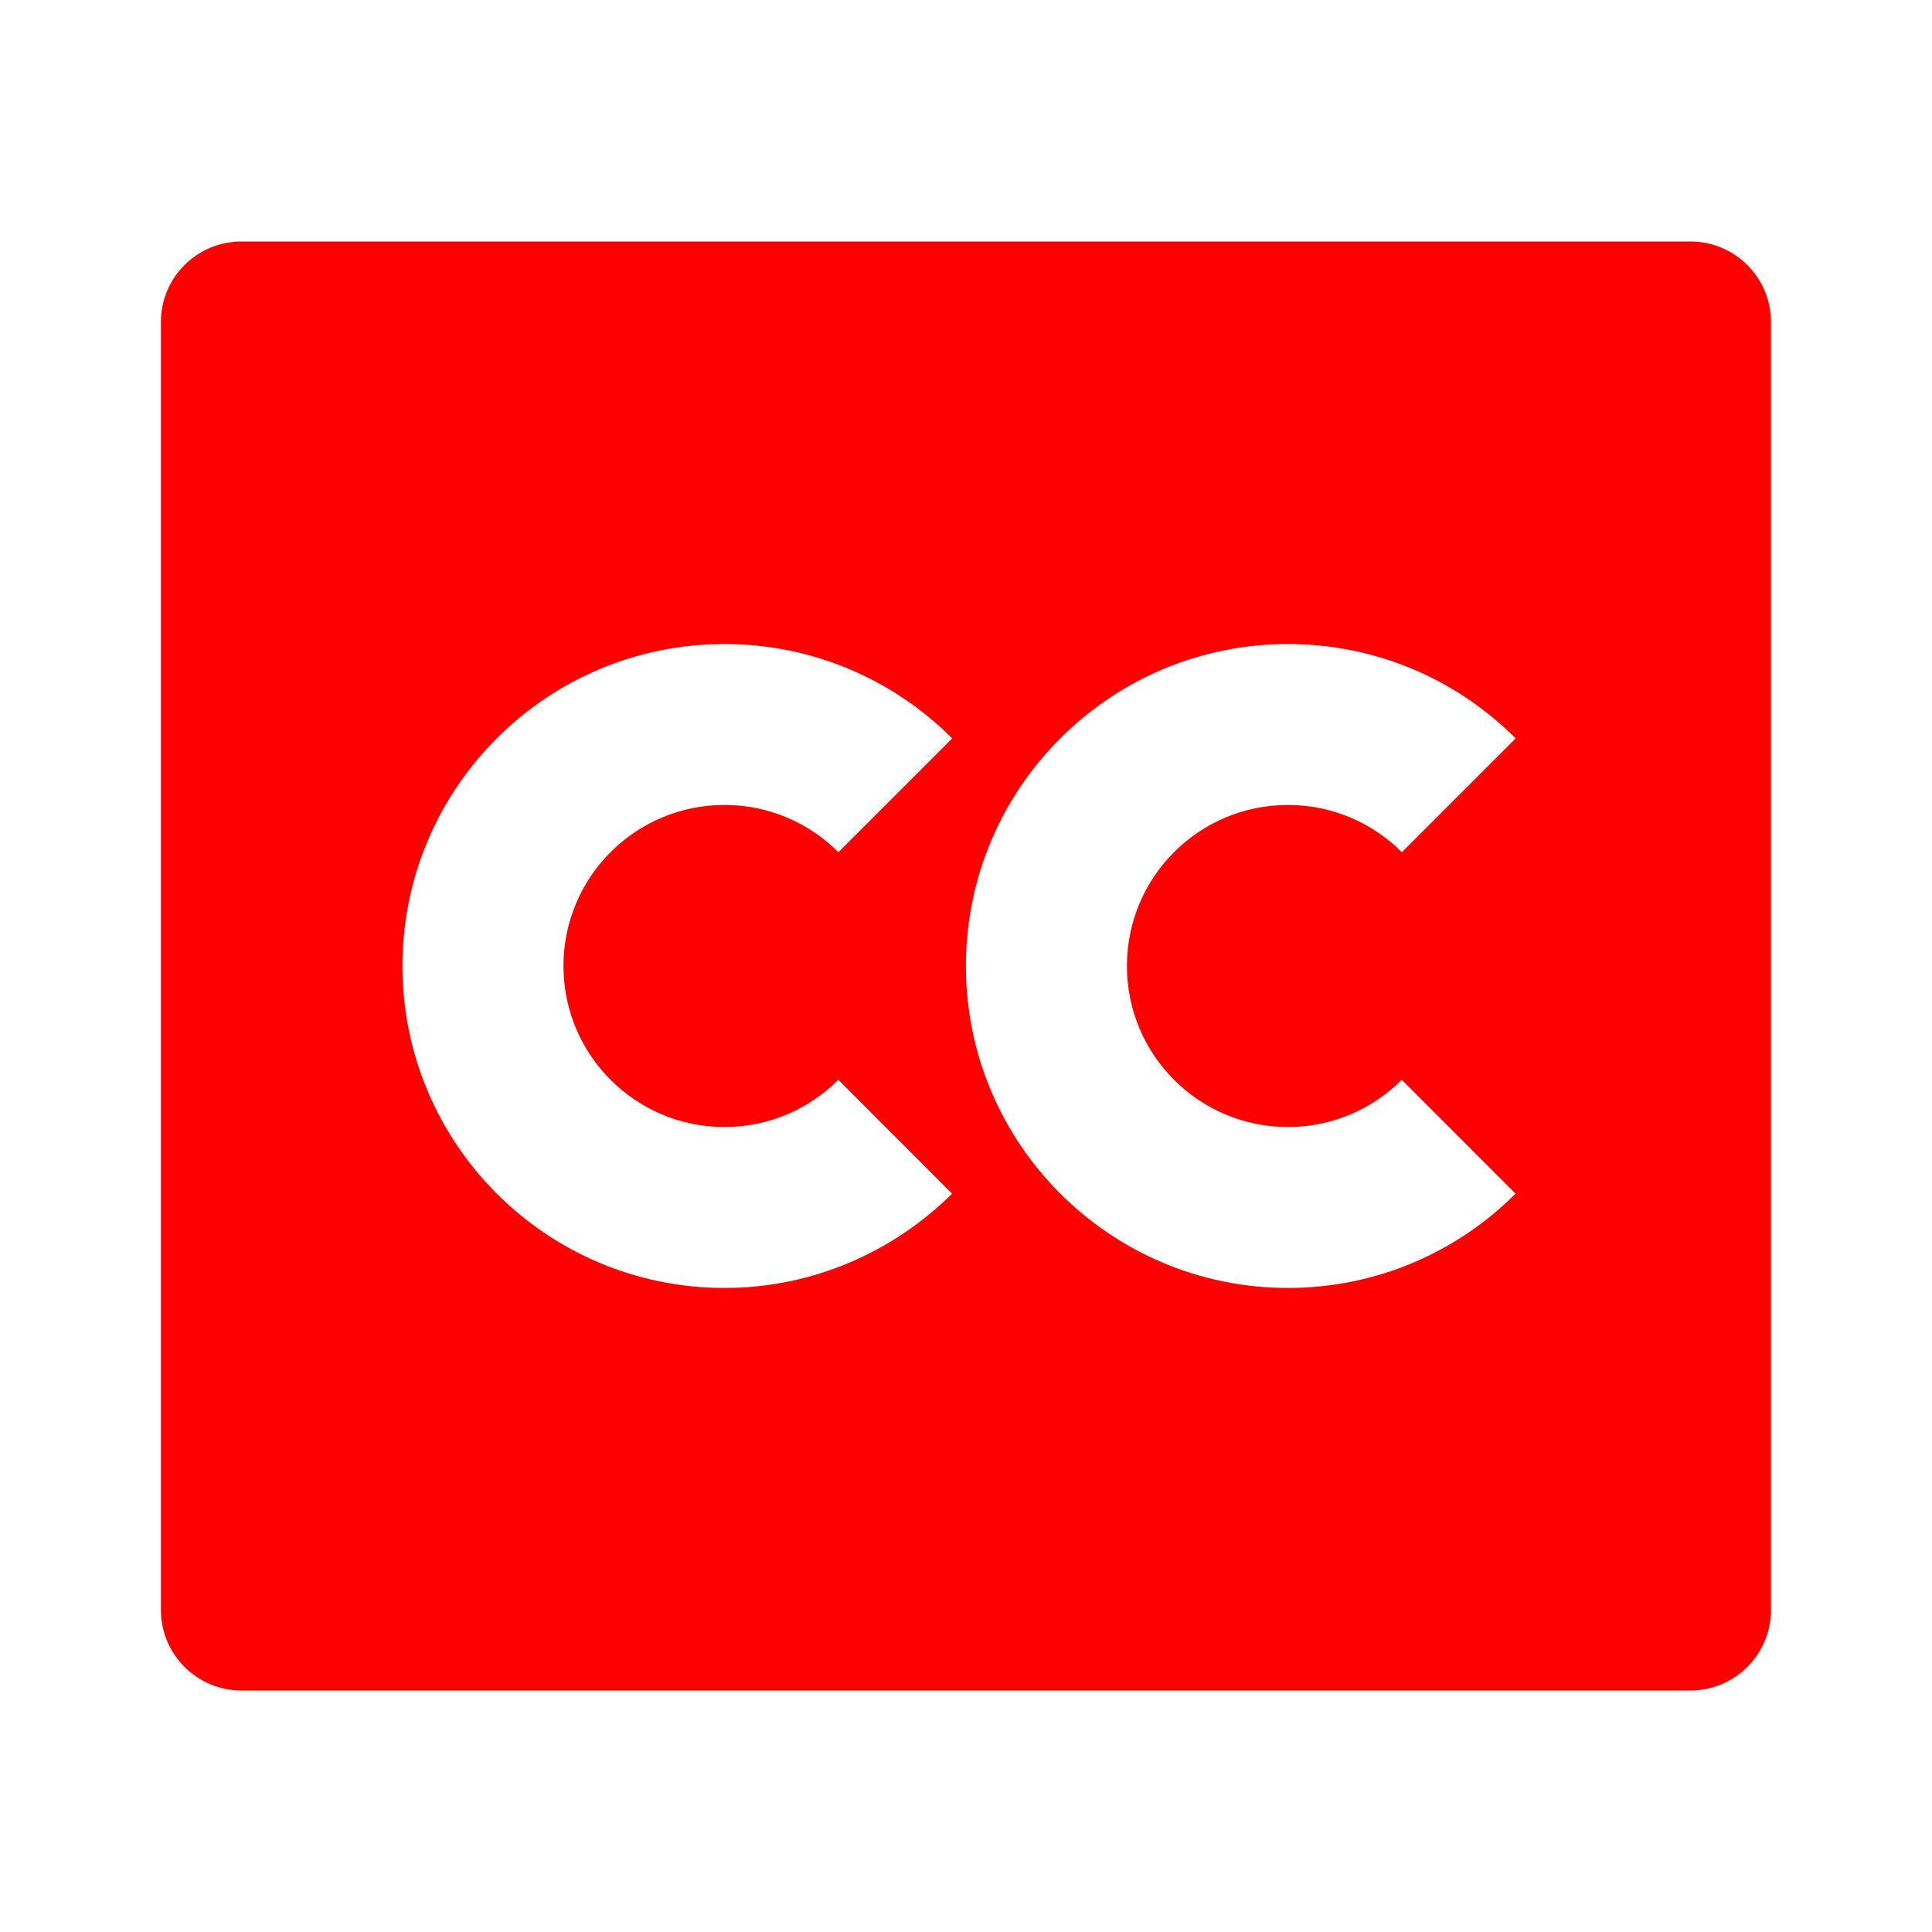 <svg width="20" height="20" viewBox="0 0 20 20" fill="none" xmlns="http://www.w3.org/2000/svg">
<path d="M17.499 2.5C17.959 2.5 18.333 2.873 18.333 3.333V16.667C18.333 17.127 17.959 17.5 17.499 17.5H2.499C2.039 17.5 1.666 17.127 1.666 16.667V3.333C1.666 2.873 2.039 2.5 2.499 2.5H17.499ZM7.499 6.667C5.659 6.667 4.166 8.16 4.166 10C4.166 11.84 5.659 13.333 7.499 13.333C8.416 13.333 9.249 12.958 9.856 12.357L8.678 11.178C8.377 11.48 7.96 11.667 7.499 11.667C6.579 11.667 5.833 10.921 5.833 10C5.833 9.079 6.579 8.333 7.499 8.333C7.958 8.333 8.373 8.517 8.679 8.822L9.857 7.644C9.254 7.04 8.42 6.667 7.499 6.667ZM13.333 6.667C11.493 6.667 9.999 8.16 9.999 10C9.999 11.84 11.493 13.333 13.333 13.333C14.253 13.333 15.086 12.96 15.689 12.357L14.511 11.178C14.209 11.48 13.793 11.667 13.333 11.667C12.412 11.667 11.666 10.921 11.666 10C11.666 9.079 12.412 8.333 13.333 8.333C13.793 8.333 14.21 8.52 14.512 8.822L15.69 7.644C15.087 7.04 14.254 6.667 13.333 6.667Z" fill="#FF0000"/>
</svg>
